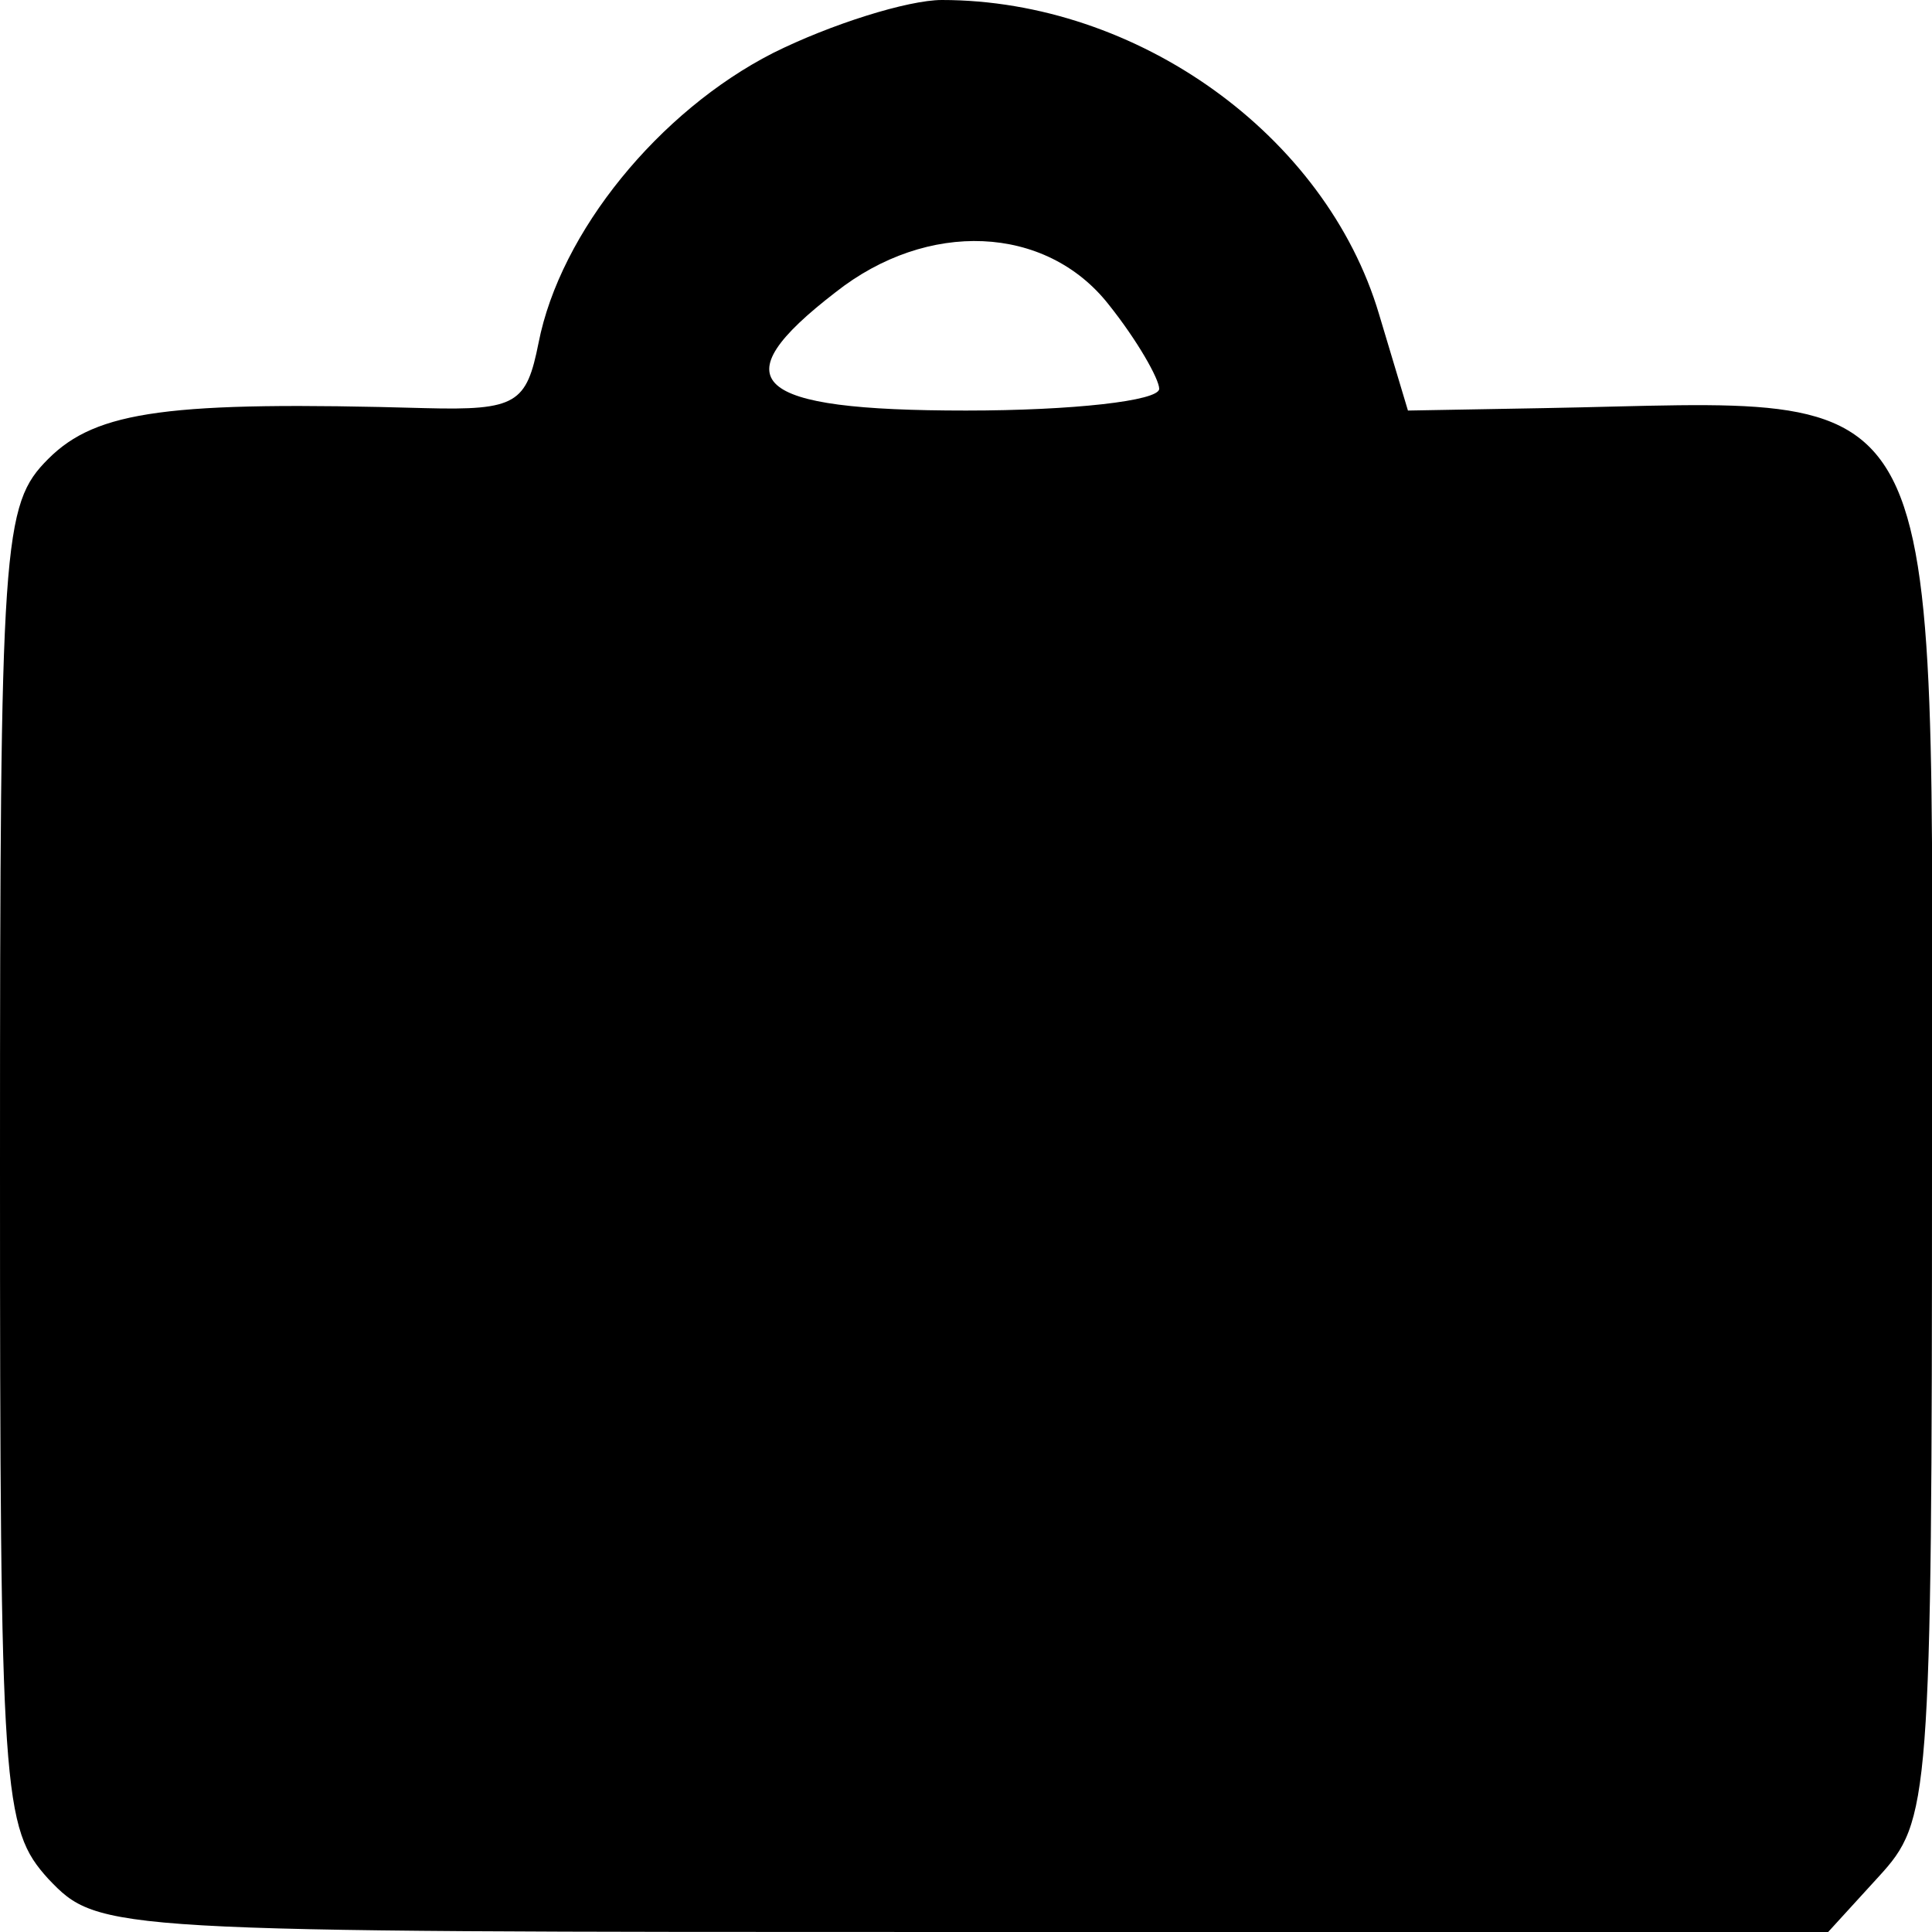 <?xml version="1.0" standalone="no"?>
<!DOCTYPE svg PUBLIC "-//W3C//DTD SVG 20010904//EN"
 "http://www.w3.org/TR/2001/REC-SVG-20010904/DTD/svg10.dtd">
<svg version="1.0" xmlns="http://www.w3.org/2000/svg"
 width="80pt" height="80pt" viewBox="0 0 80 80"
 preserveAspectRatio="xMidYMid meet">
<g transform="translate(0,80) scale(0.1,-0.1)"
fill="#000000" stroke="none">
<path d="M320 778 c-47 -24 -88 -74 -97 -120 -5 -25 -9 -28 -47 -27 -106 3
-136 -1 -156 -21 -19 -19 -20 -33 -20 -293 0 -261 1 -274 20 -295 21 -22 23
-22 379 -22 l358 0 21 23 c21 23 22 30 22 295 0 336 10 316 -161 313 l-56 -1
-12 40 c-22 74 -100 130 -181 130 -14 0 -46 -10 -70 -22z m139 -104 c12 -15
21 -31 21 -35 0 -5 -36 -9 -80 -9 -89 0 -102 12 -54 49 38 30 87 28 113 -5z"/>
</g>
</svg>
